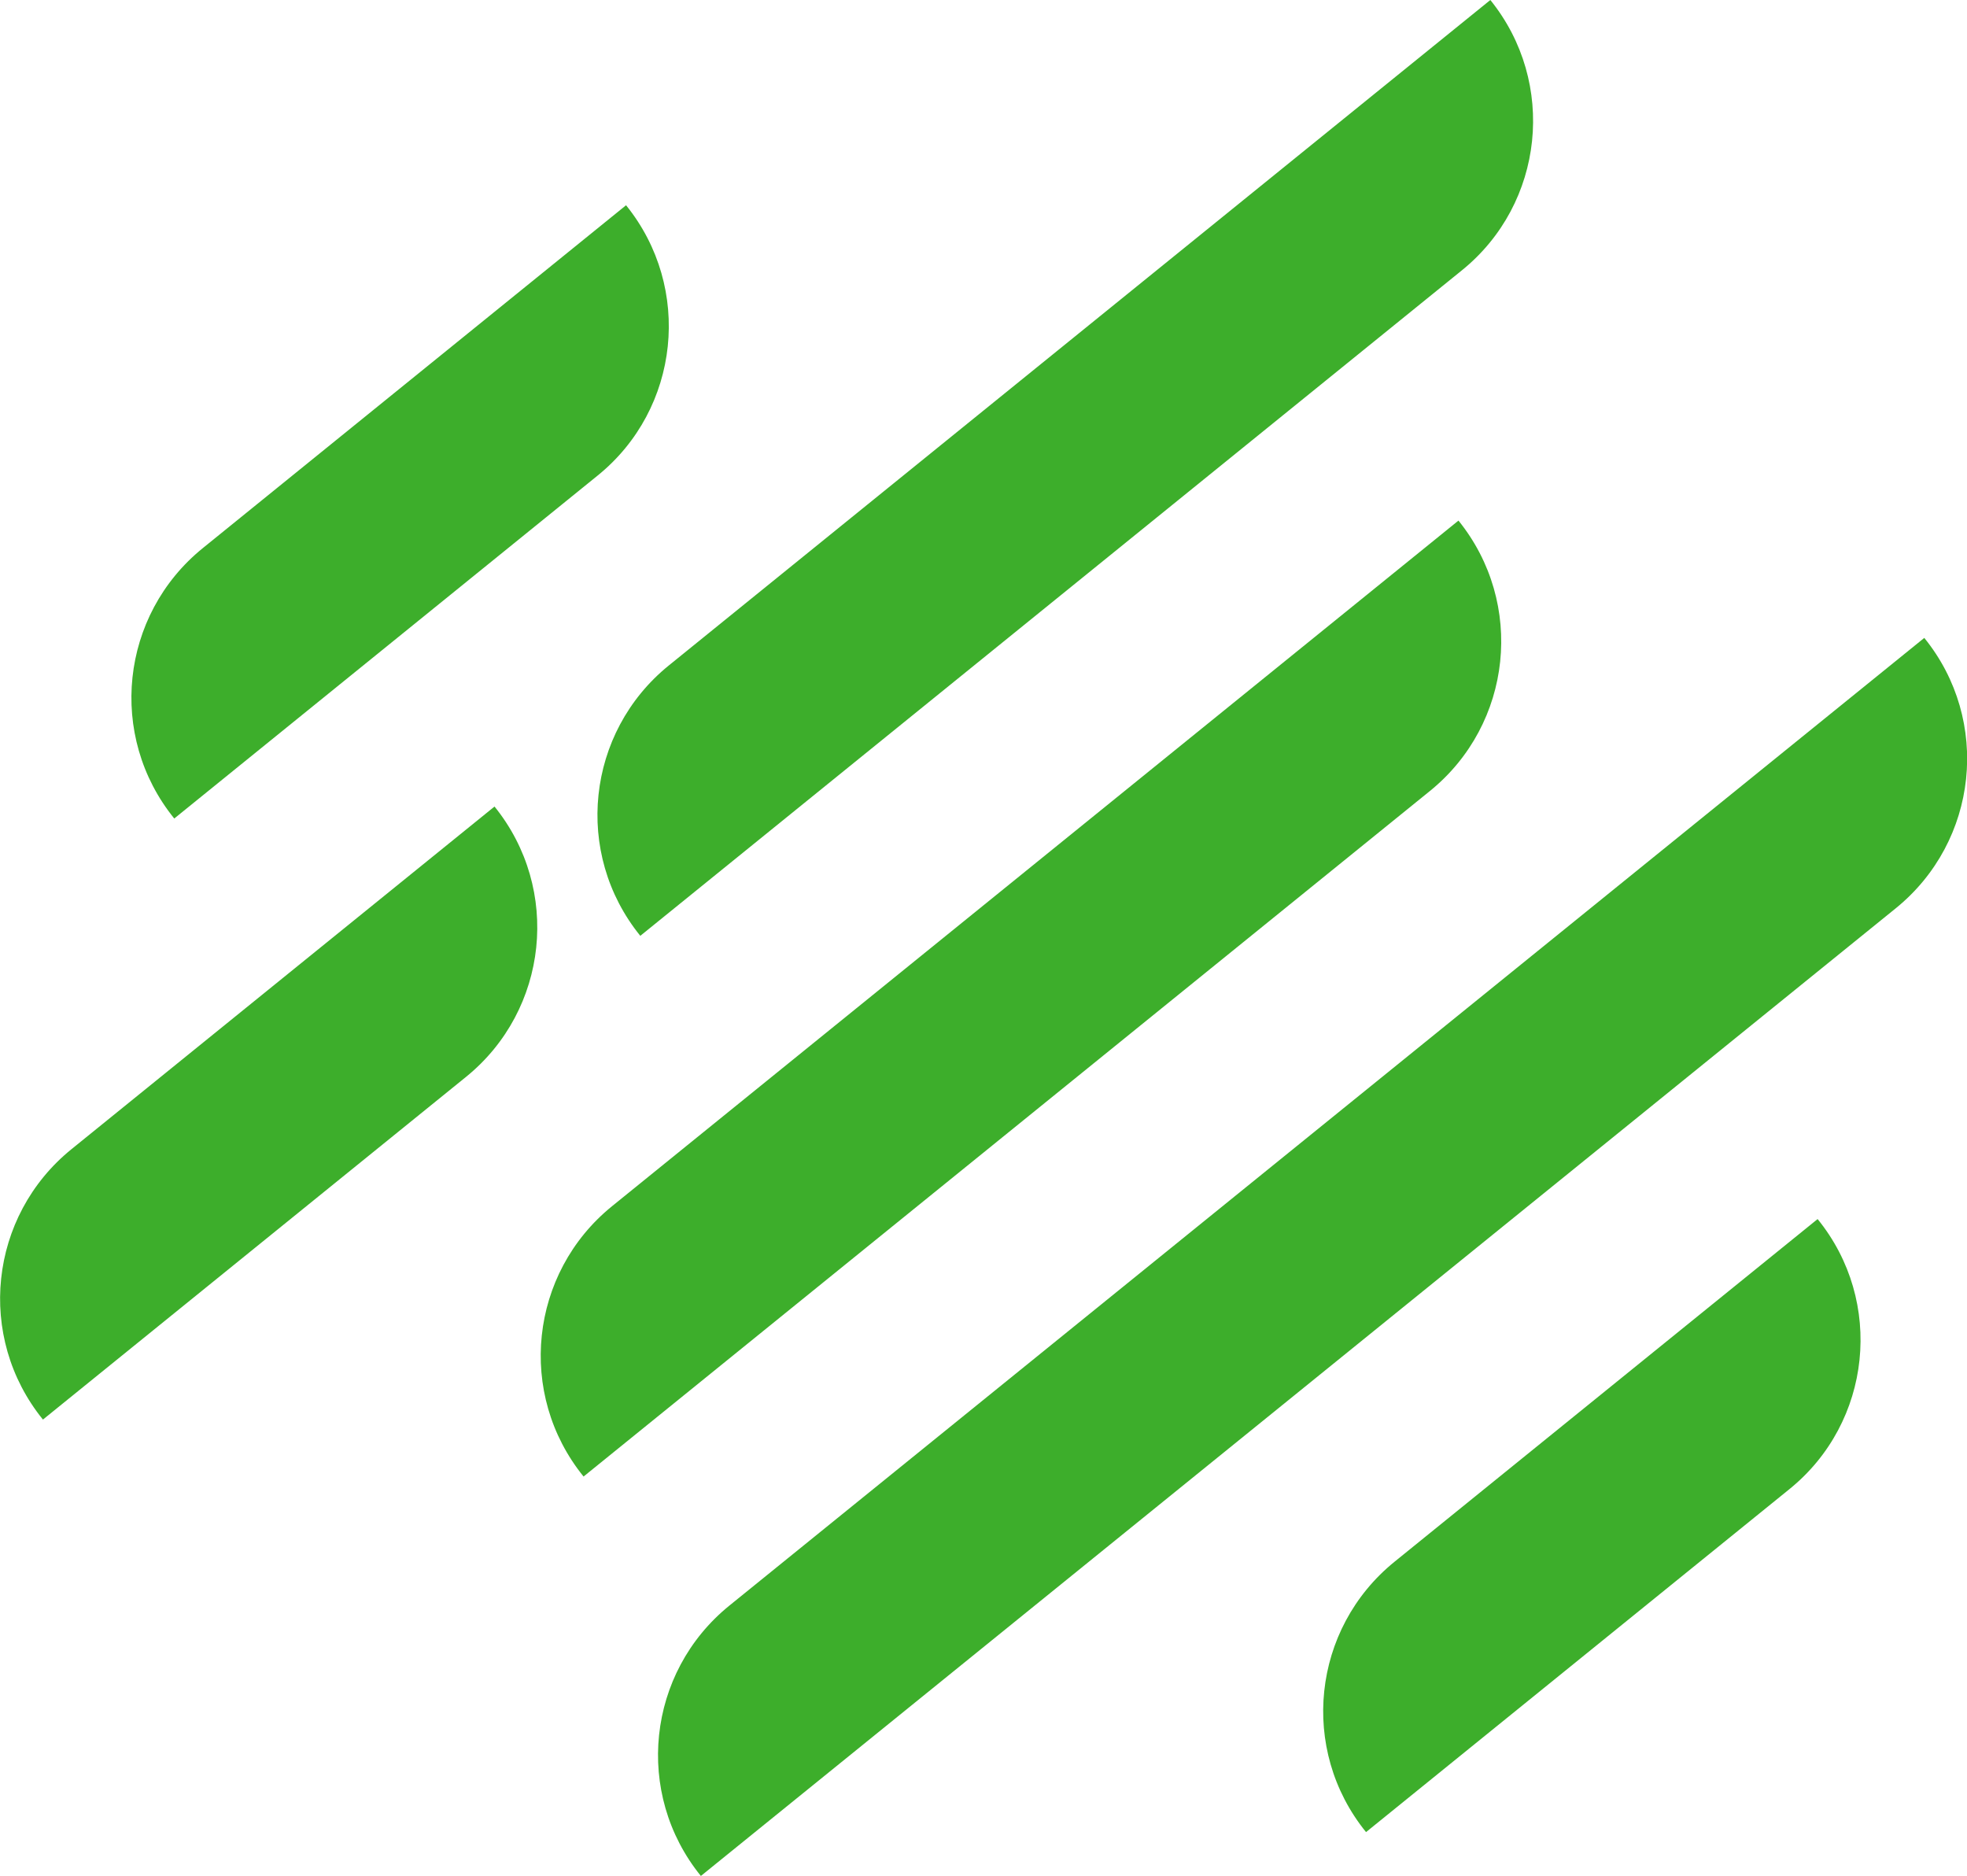 <?xml version="1.0" encoding="UTF-8"?> <svg xmlns="http://www.w3.org/2000/svg" xmlns:xlink="http://www.w3.org/1999/xlink" version="1.1" id="Laag_1" x="0px" y="0px" viewBox="0 0 87.03 83" style="enable-background:new 0 0 87.03 83;" xml:space="preserve"> <style type="text/css"> .st0{fill:#3DAE2B;} .st1{fill:#124734;} .st2{fill:#FFFFFF;} </style> <g> <path class="st0" d="M64.68,11.96L28.33,41.4l0,0c-2.96-3.65-2.39-9,1.26-11.96L65.94,0l0,0C68.89,3.65,68.33,9.01,64.68,11.96z"></path> <path class="st0" d="M83.88,40.18L31.01,82.99l0,0c-2.96-3.65-2.39-9,1.26-11.96l52.87-42.81l0,0 C88.1,31.87,87.53,37.22,83.88,40.18z"></path> <path class="st0" d="M63.27,34.99L25.82,65.32l0,0c-2.96-3.65-2.39-9,1.26-11.96l37.45-30.33l0,0 C67.48,26.68,66.92,32.03,63.27,34.99z"></path> <path class="st0" d="M79.17,65.88L60.44,81.05l0,0c-2.96-3.65-2.39-9,1.26-11.96l18.72-15.16l0,0 C83.38,57.57,82.82,62.93,79.17,65.88z"></path> <path class="st0" d="M26.44,21.04L7.71,36.21l0,0c-2.96-3.65-2.39-9,1.26-11.96L27.7,9.08l0,0C30.65,12.73,30.09,18.09,26.44,21.04 z"></path> <path class="st0" d="M20.62,47.64L1.9,62.8l0,0c-2.96-3.65-2.39-9,1.26-11.96l18.72-15.16l0,0C24.83,39.33,24.27,44.68,20.62,47.64 z"></path> </g> </svg> 